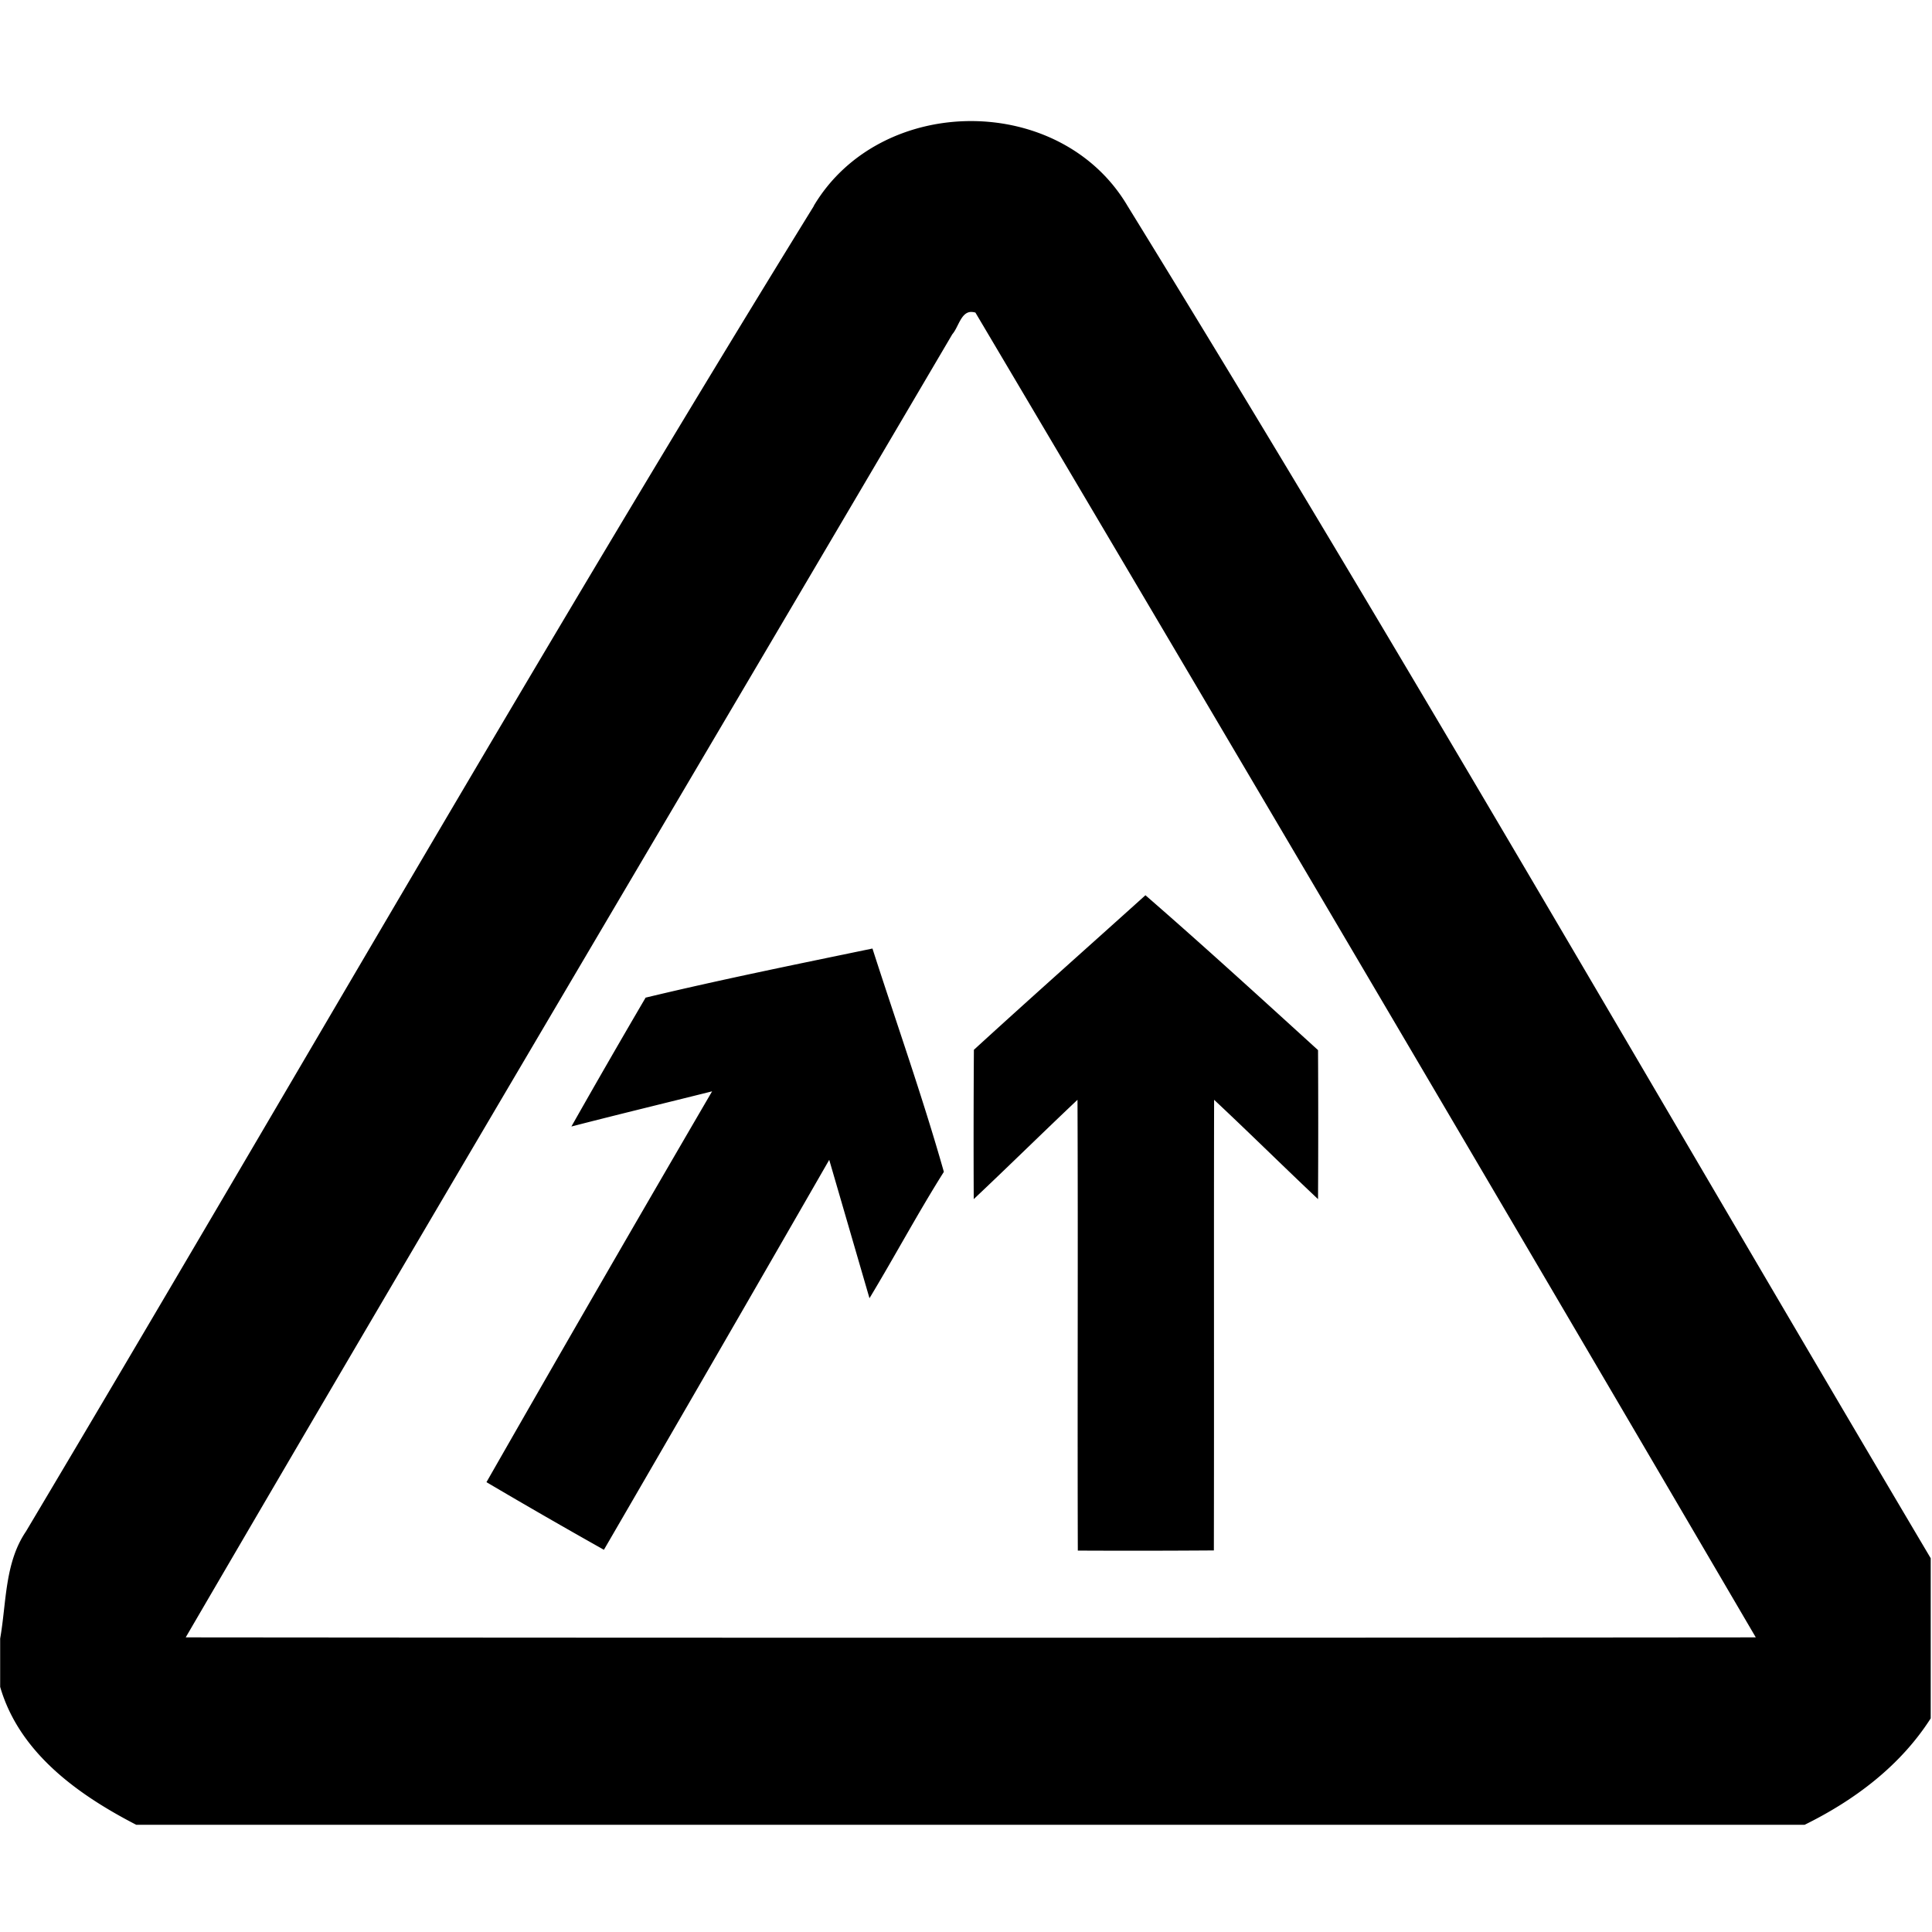 <svg xmlns="http://www.w3.org/2000/svg" width="24" height="24"><path d="M12.059 1.504c-.767.001-1.534.354-1.95 1.053h.002C6.758 7.992 3.591 13.538.322 19.025c-.265.391-.241.882-.32 1.33v.6c.238.82.968 1.34 1.69 1.713h20.726c.62-.305 1.19-.733 1.566-1.322v-1.989c-3.32-5.604-6.562-11.255-9.978-16.8-.416-.704-1.181-1.054-1.947-1.053m0 2.371a.2.2 0 0 1 .058.008 3713 3713 0 0 1 9.694 16.457q-9.752.009-19.504 0C5.46 14.933 8.657 9.548 11.83 4.152c.075-.085.106-.27.229-.277m2.17 7.246c-.711.641-1.426 1.275-2.131 1.92q-.006.928-.002 1.855c.433-.408.857-.826 1.289-1.234.008 1.868-.002 3.733.004 5.6q.844.004 1.69-.002c.004-1.865-.001-3.732.003-5.598.435.407.858.826 1.291 1.234q.005-.926 0-1.851c-.71-.646-1.42-1.295-2.144-1.924m-3.391.662c-.941.195-1.884.386-2.818.61q-.467.797-.922 1.601c.58-.15 1.165-.291 1.748-.437a631 631 0 0 0-2.803 4.855 81 81 0 0 0 1.459.84q1.405-2.418 2.799-4.844l.5 1.719c.314-.52.6-1.056.924-1.57-.265-.934-.59-1.85-.887-2.774"/></svg>